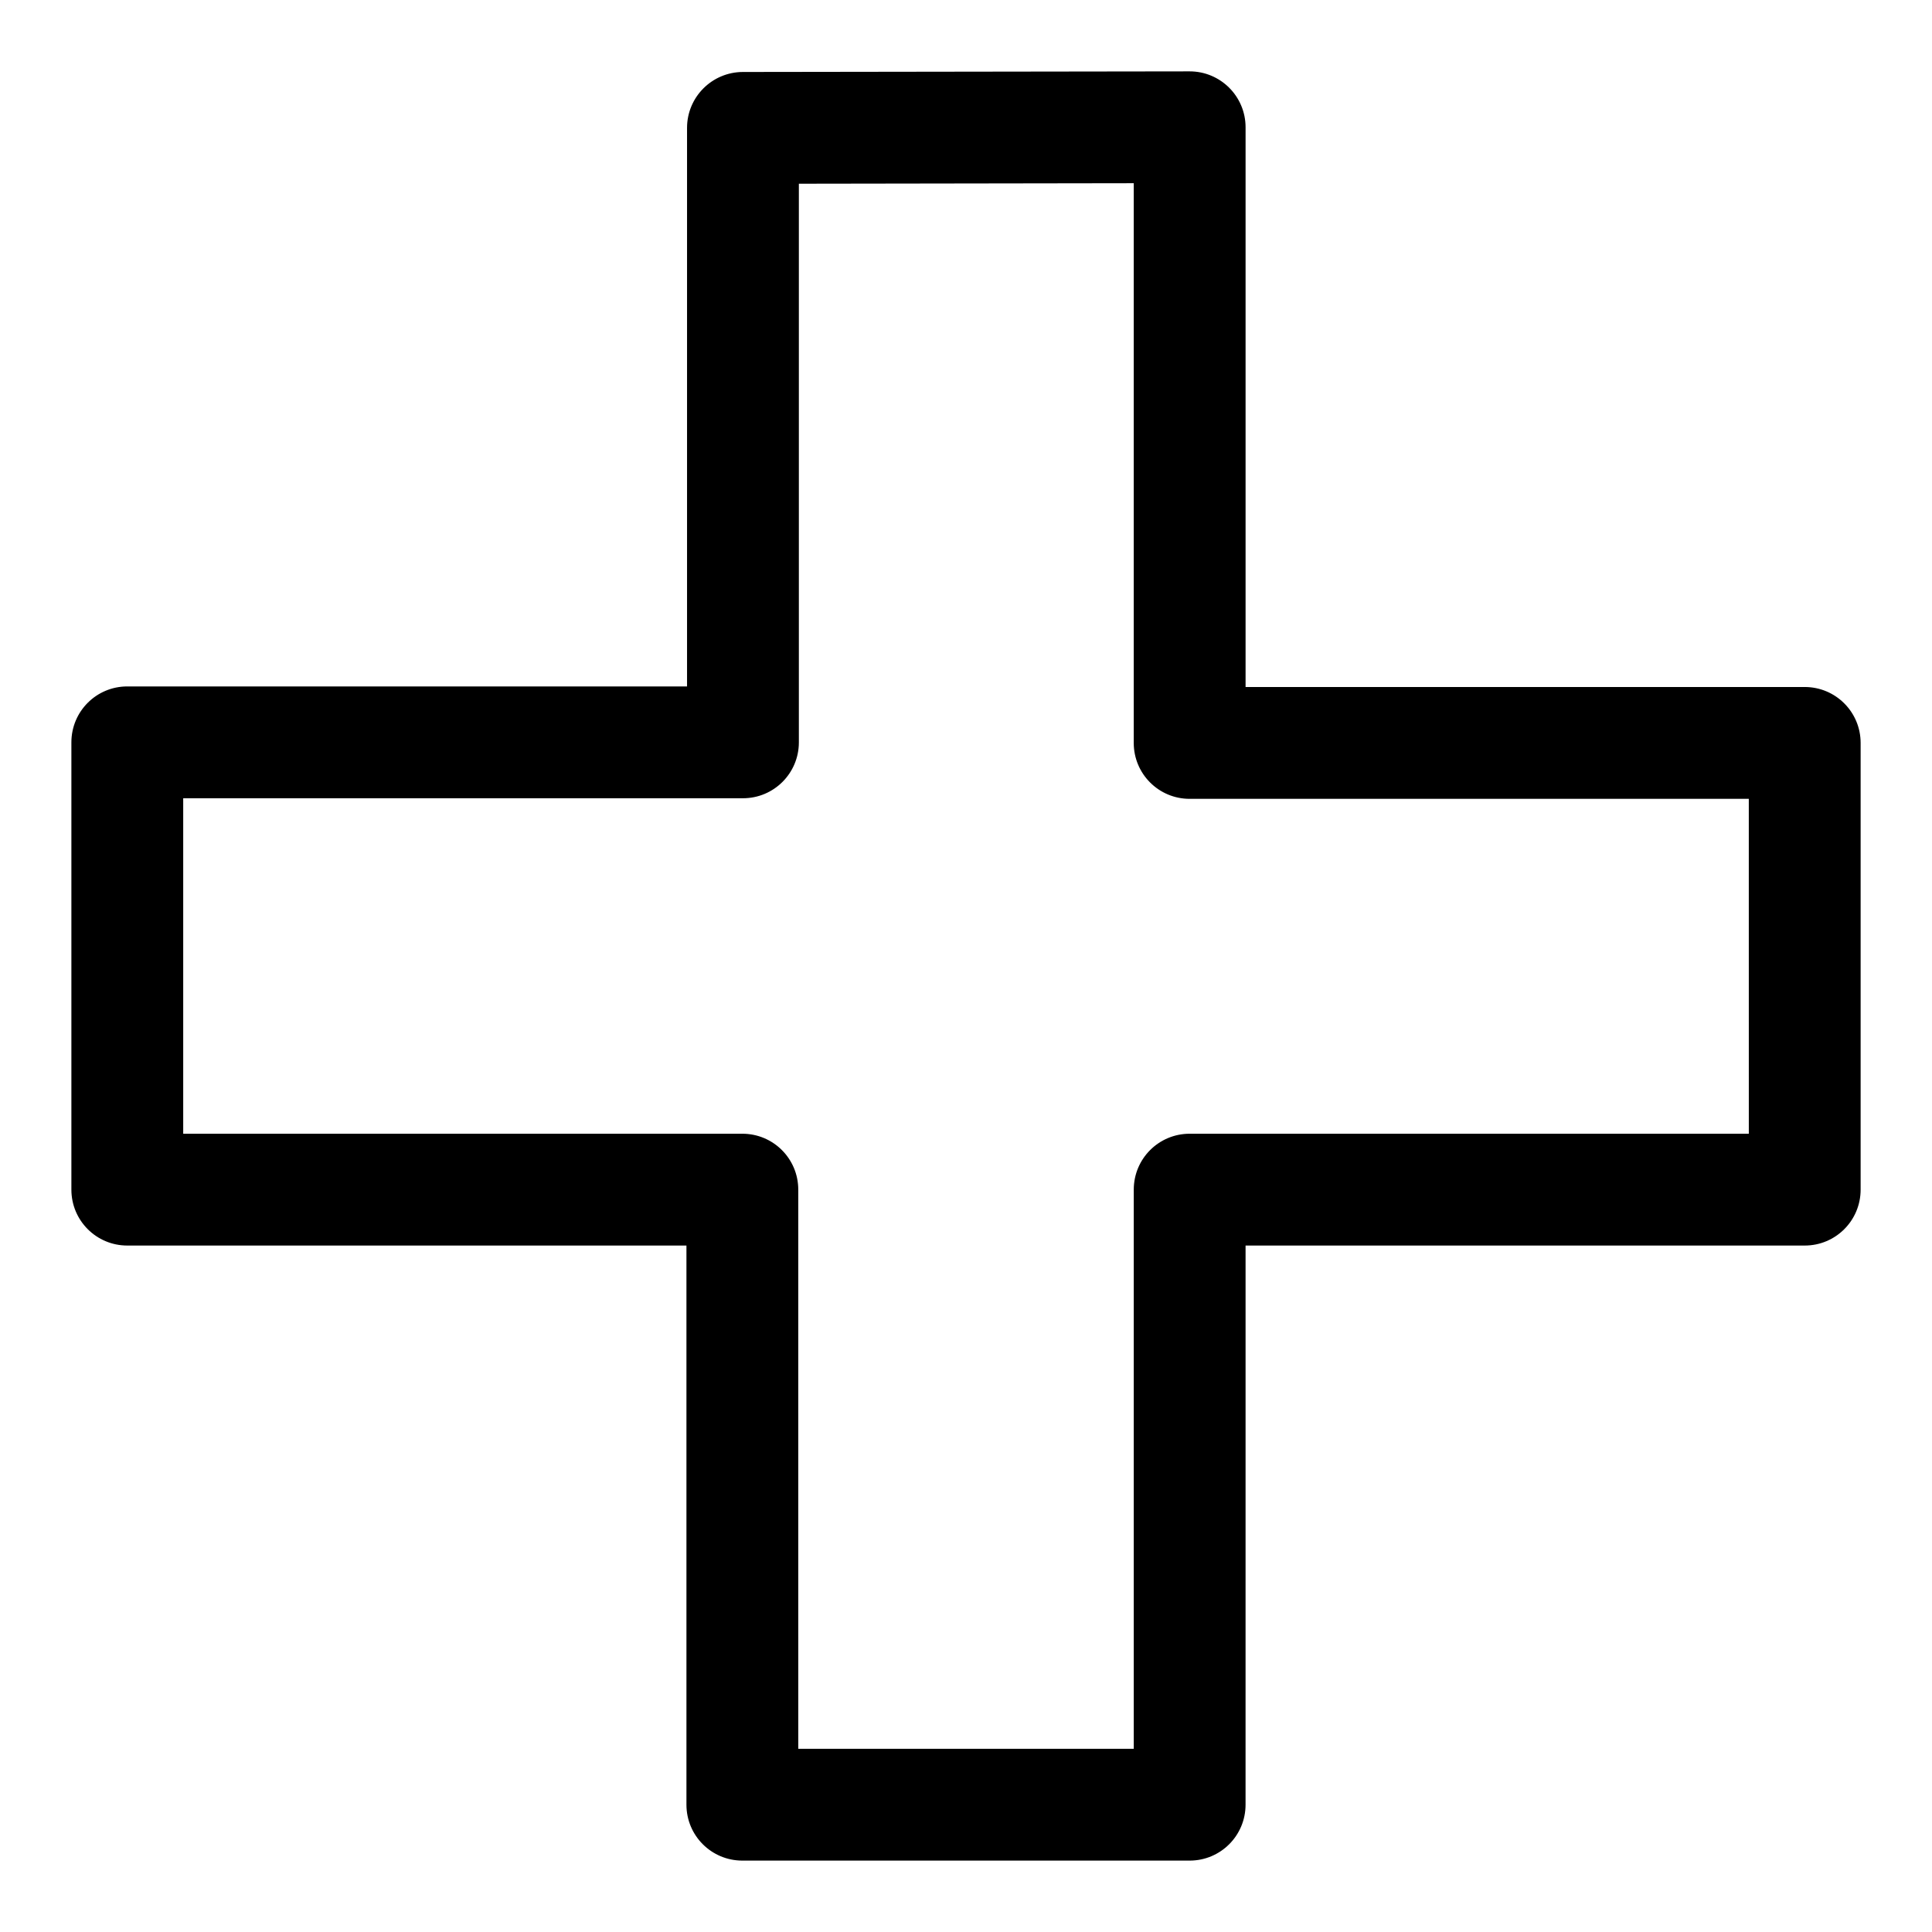 <?xml version="1.0" encoding="UTF-8"?>
<!-- Uploaded to: ICON Repo, www.svgrepo.com, Generator: ICON Repo Mixer Tools -->
<svg fill="#000000" width="800px" height="800px" version="1.1" viewBox="144 144 512 512" xmlns="http://www.w3.org/2000/svg">
 <path d="m622.27 326.07h-148.18v-148.34c0-8.18-6.637-14.816-14.816-14.816h-0.016l-118.38 0.16c-8.18 0.016-14.805 6.637-14.805 14.816v148.02h-148.34c-8.195 0-14.816 6.625-14.816 14.816v118.54c0 8.195 6.625 14.816 14.816 14.816h148.18v148.18c0 8.195 6.625 14.816 14.816 14.816h118.54c8.195 0 14.816-6.625 14.816-14.816l0.004-148.18h148.18c8.195 0 14.816-6.625 14.816-14.816v-118.38c0-8.199-6.625-14.824-14.82-14.824zm-14.816 118.38h-148.18c-8.195 0-14.816 6.625-14.816 14.816v148.18h-88.906l-0.004-148.18c0-8.195-6.625-14.816-14.816-14.816h-148.18v-88.906h148.34c8.195 0 14.816-6.625 14.816-14.816v-148.04l88.746-0.133v148.33c0 8.195 6.625 14.816 14.816 14.816h148.18z"/>
</svg>